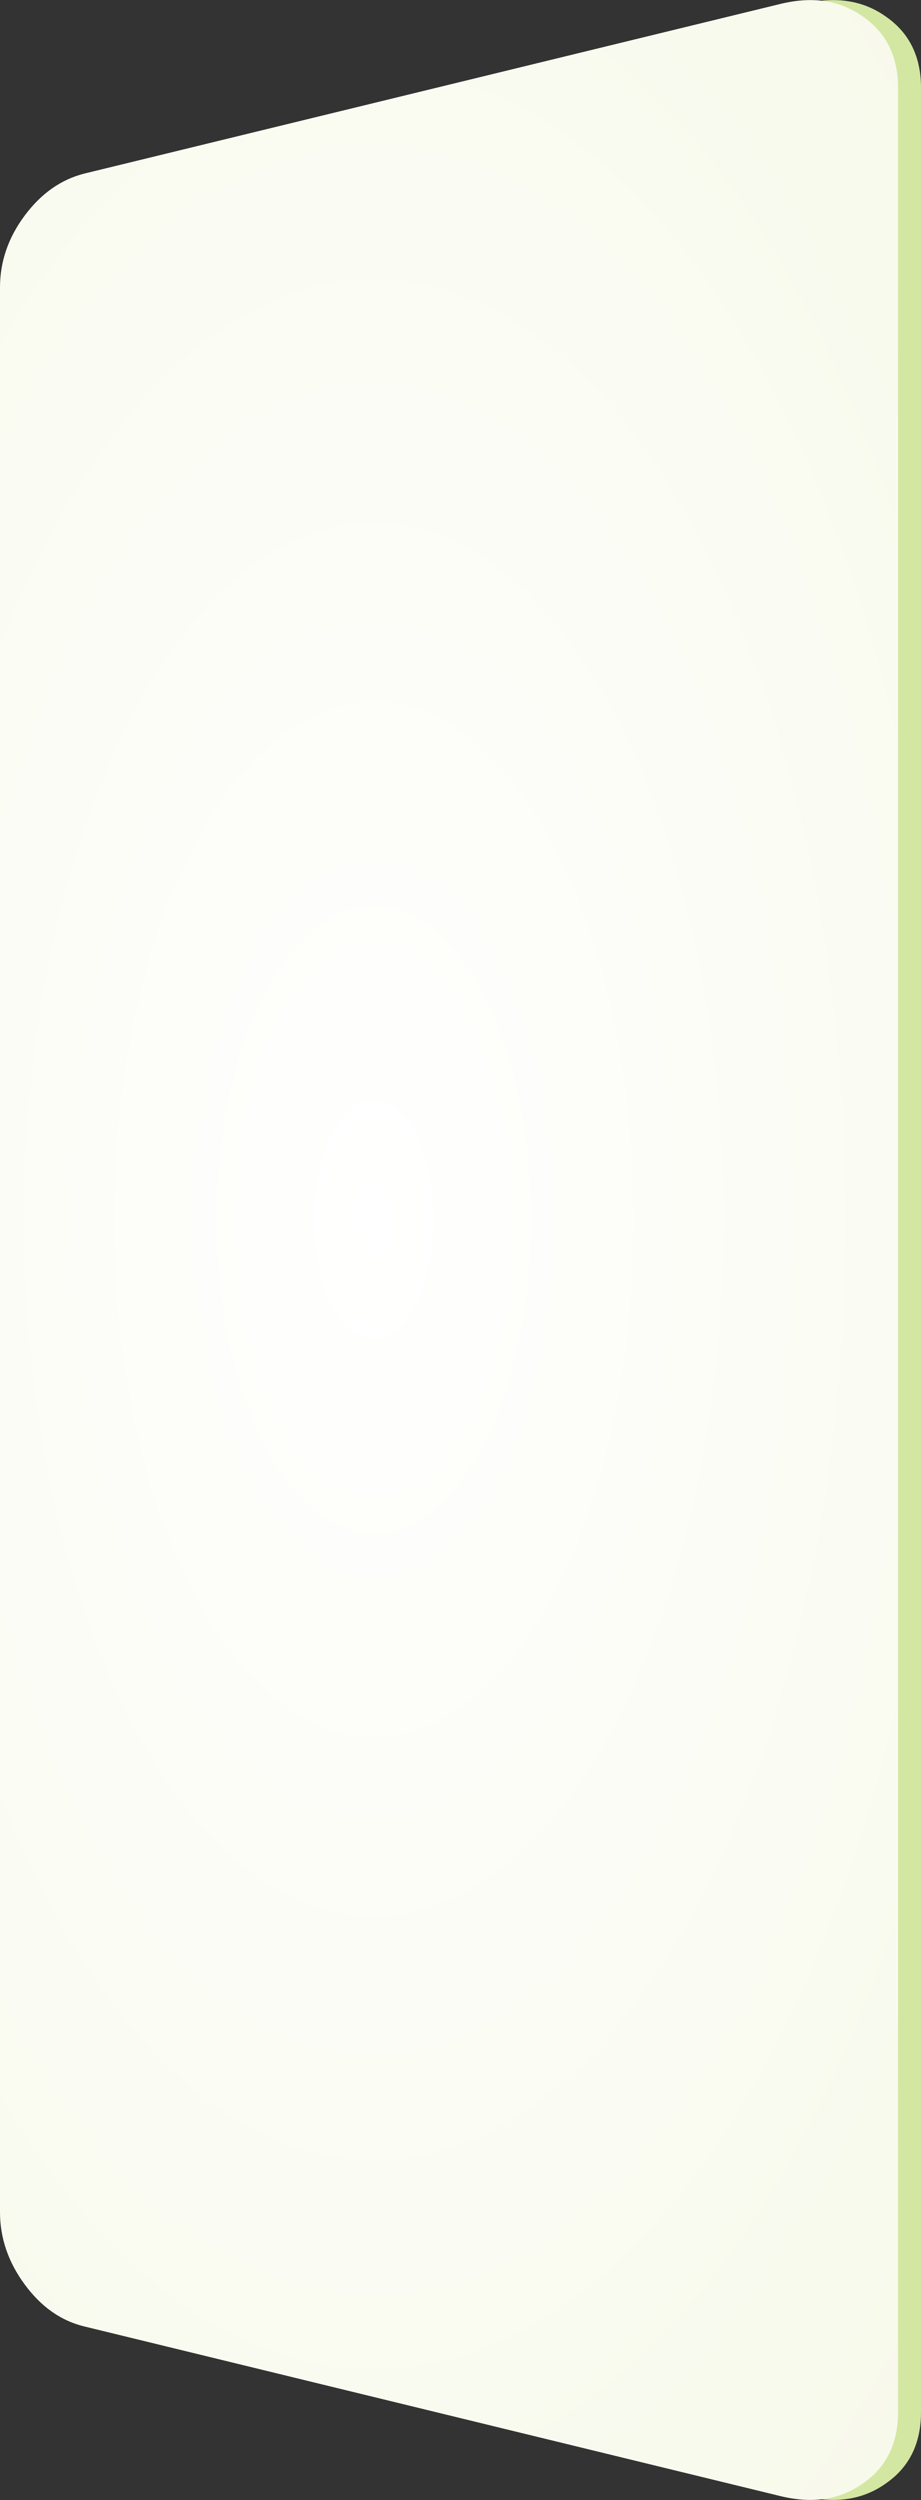 <?xml version="1.0" encoding="UTF-8" standalone="no"?>
<svg xmlns:xlink="http://www.w3.org/1999/xlink" height="283.0px" width="104.35px" xmlns="http://www.w3.org/2000/svg">
  <rect width="100%" height="100%" fill="#333333" stroke="none"/>
  <g transform="matrix(1.0, 0.0, 0.0, 1.0, 52.15, 141.5)">
    <path d="M48.25 -139.6 Q52.2 -136.85 52.2 -131.55 L52.2 131.55 Q52.2 136.85 48.25 139.6 44.35 142.4 38.85 141.05 L-39.95 121.85 Q-43.9 120.9 -46.7 117.1 -49.5 113.3 -49.5 108.9 L-49.5 -108.95 Q-49.5 -113.35 -46.7 -117.1 -43.9 -120.85 -39.95 -121.85 L38.85 -141.05 Q44.35 -142.4 48.25 -139.6" fill="#d3e7a3" fill-rule="evenodd" stroke="none"/>
    <path d="M45.65 -139.6 Q49.6 -136.85 49.6 -131.55 L49.6 131.55 Q49.6 136.85 45.65 139.6 41.75 142.4 36.25 141.05 L-42.6 121.85 Q-46.55 120.9 -49.35 117.1 -52.15 113.3 -52.15 108.9 L-52.15 -108.95 Q-52.15 -113.35 -49.35 -117.1 -46.55 -120.85 -42.6 -121.85 L36.25 -141.05 Q41.75 -142.4 45.65 -139.6" fill="url(#gradient0)" fill-rule="evenodd" stroke="none"/>
  </g>
  <defs>
    <radialGradient cx="0" cy="0" gradientTransform="matrix(0.117, 0.0, 0.0, 0.233, -9.8, -3.45)" gradientUnits="userSpaceOnUse" id="gradient0" r="819.2" spreadMethod="pad">
      <stop offset="0.0" stop-color="#ffffff"/>
      <stop offset="0.992" stop-color="#f7f9ea"/>
    </radialGradient>
  </defs>
</svg>
